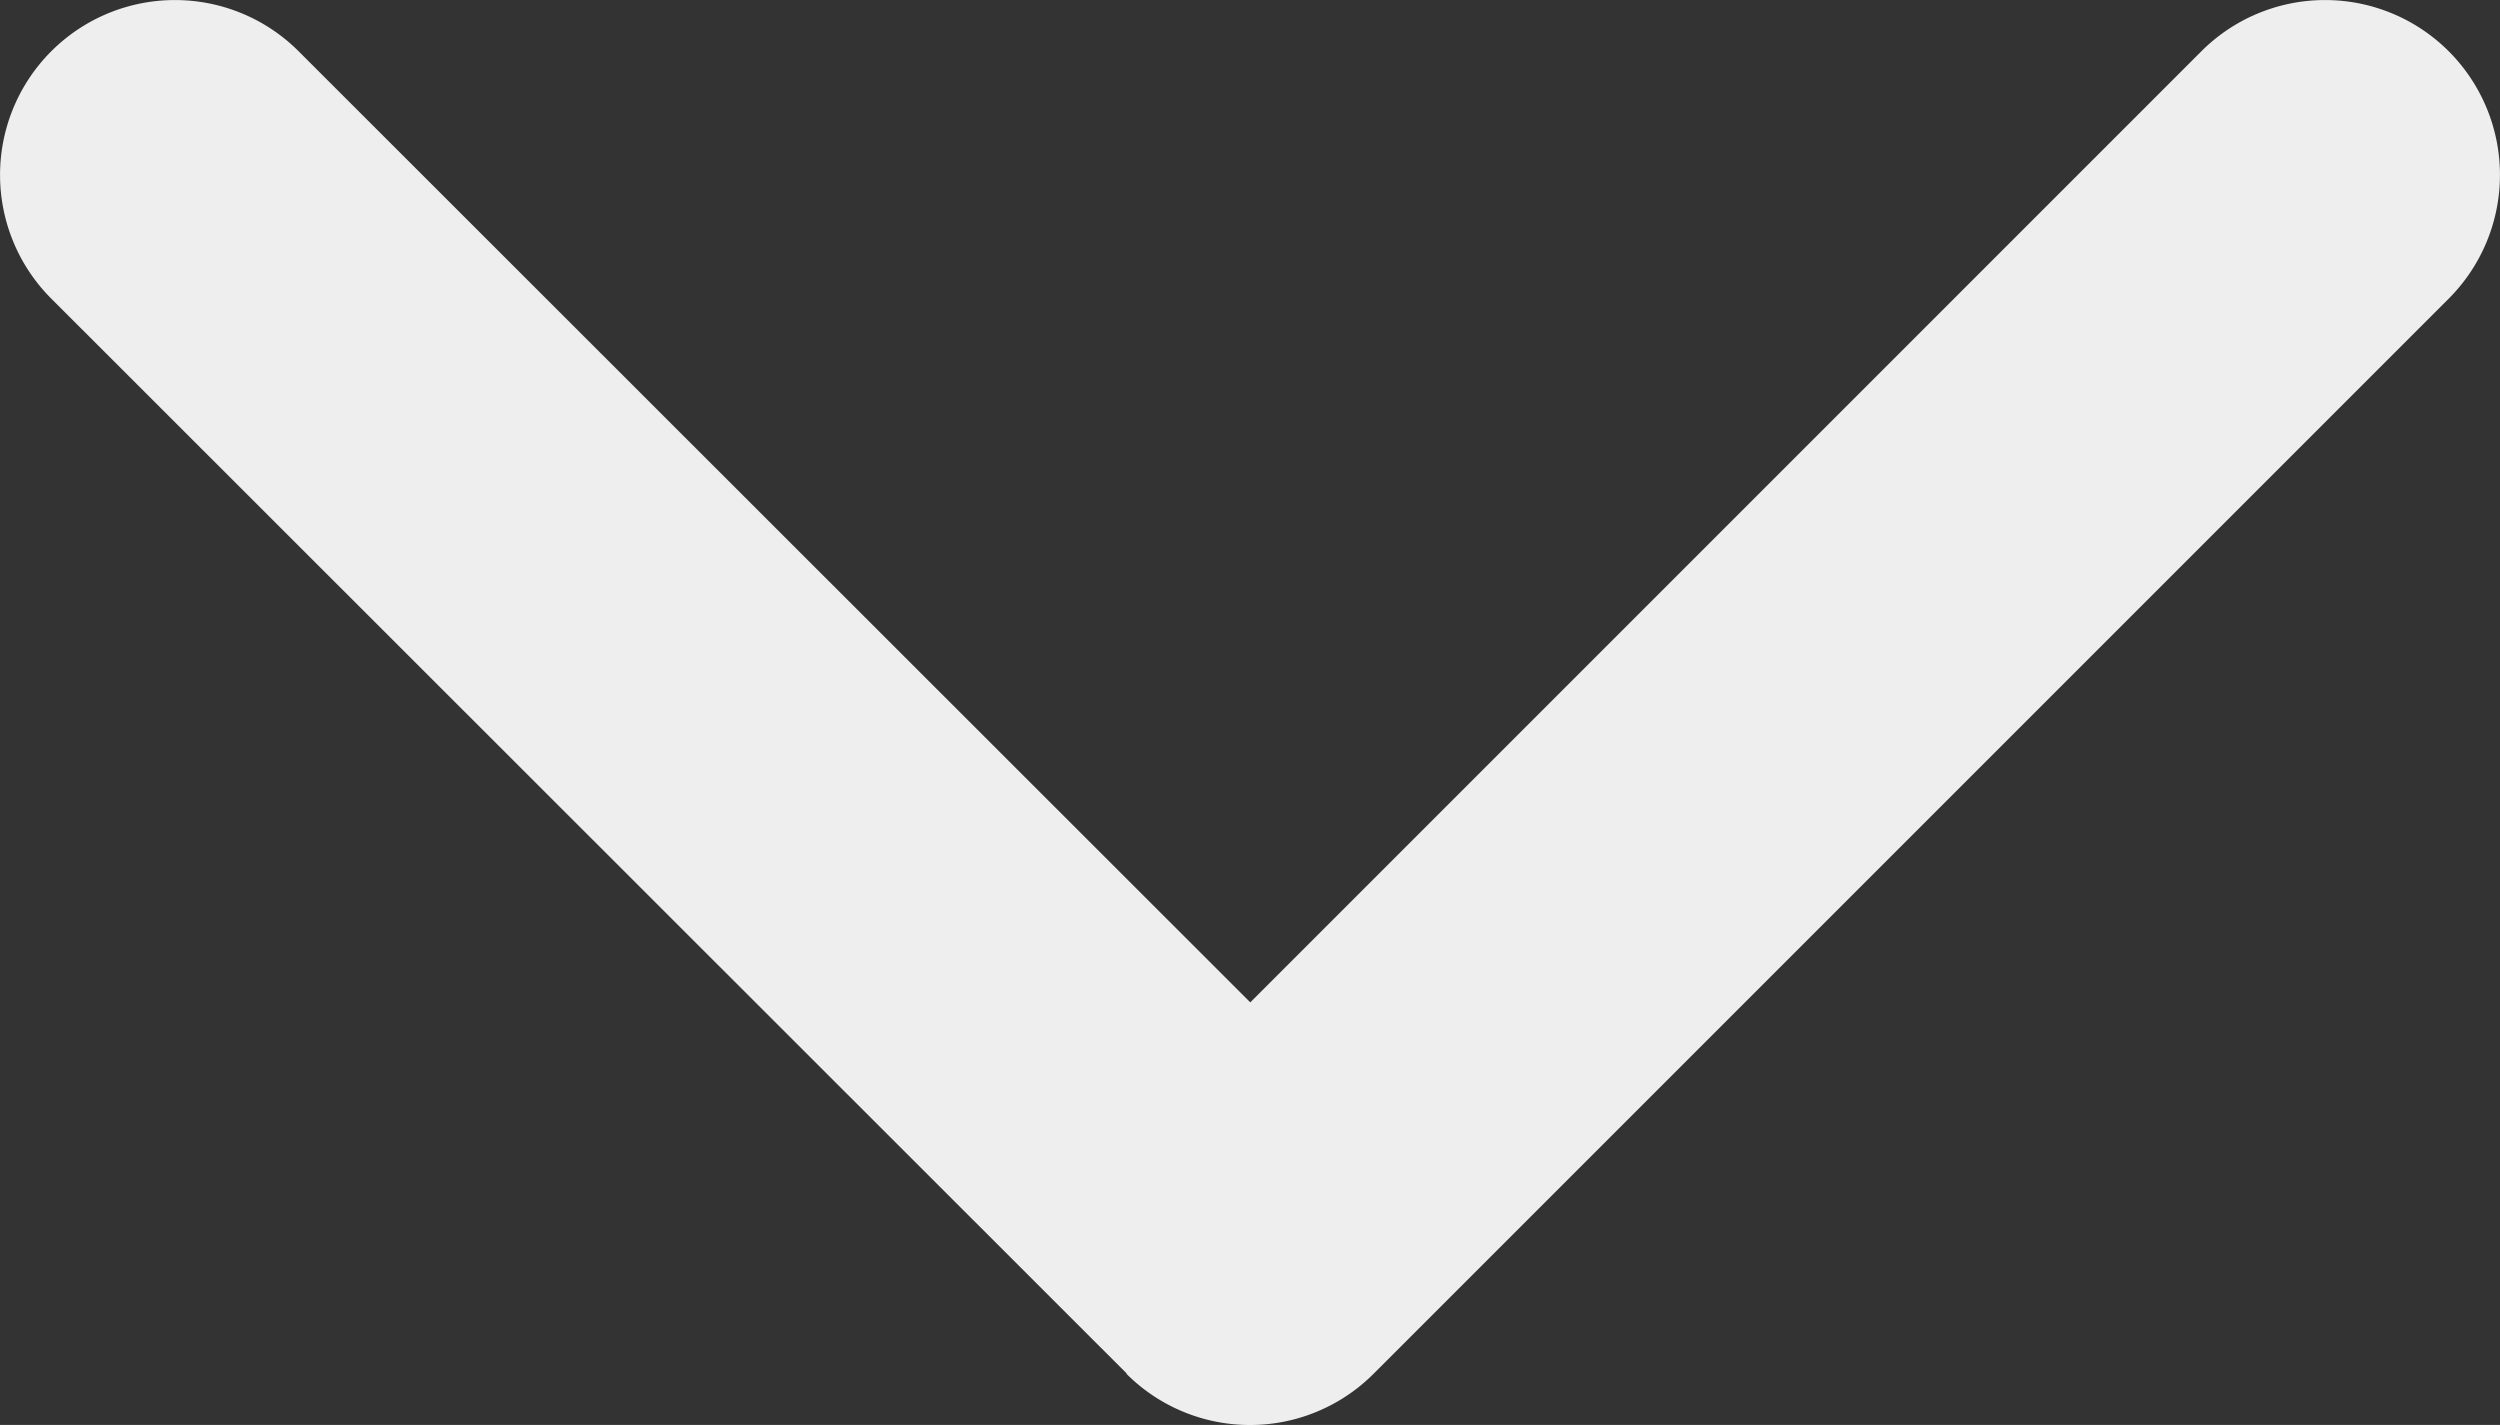 <svg xmlns="http://www.w3.org/2000/svg" id="Layer_1" data-name="Layer 1" viewBox="0 0 44.37 25.29"><rect x="0" y="0" width="44.37" height="25.29" fill="#333333" stroke="none"/><defs><style>.cls-1{fill:#eee;}</style></defs><path class="cls-1" d="M20,24.38.91,5.3A3.1,3.1,0,0,1,5.3.91L22.19,17.79,39.07.91A3.1,3.1,0,0,1,43.46,5.3L24.38,24.38a3.1,3.1,0,0,1-4.39,0"></path></svg>